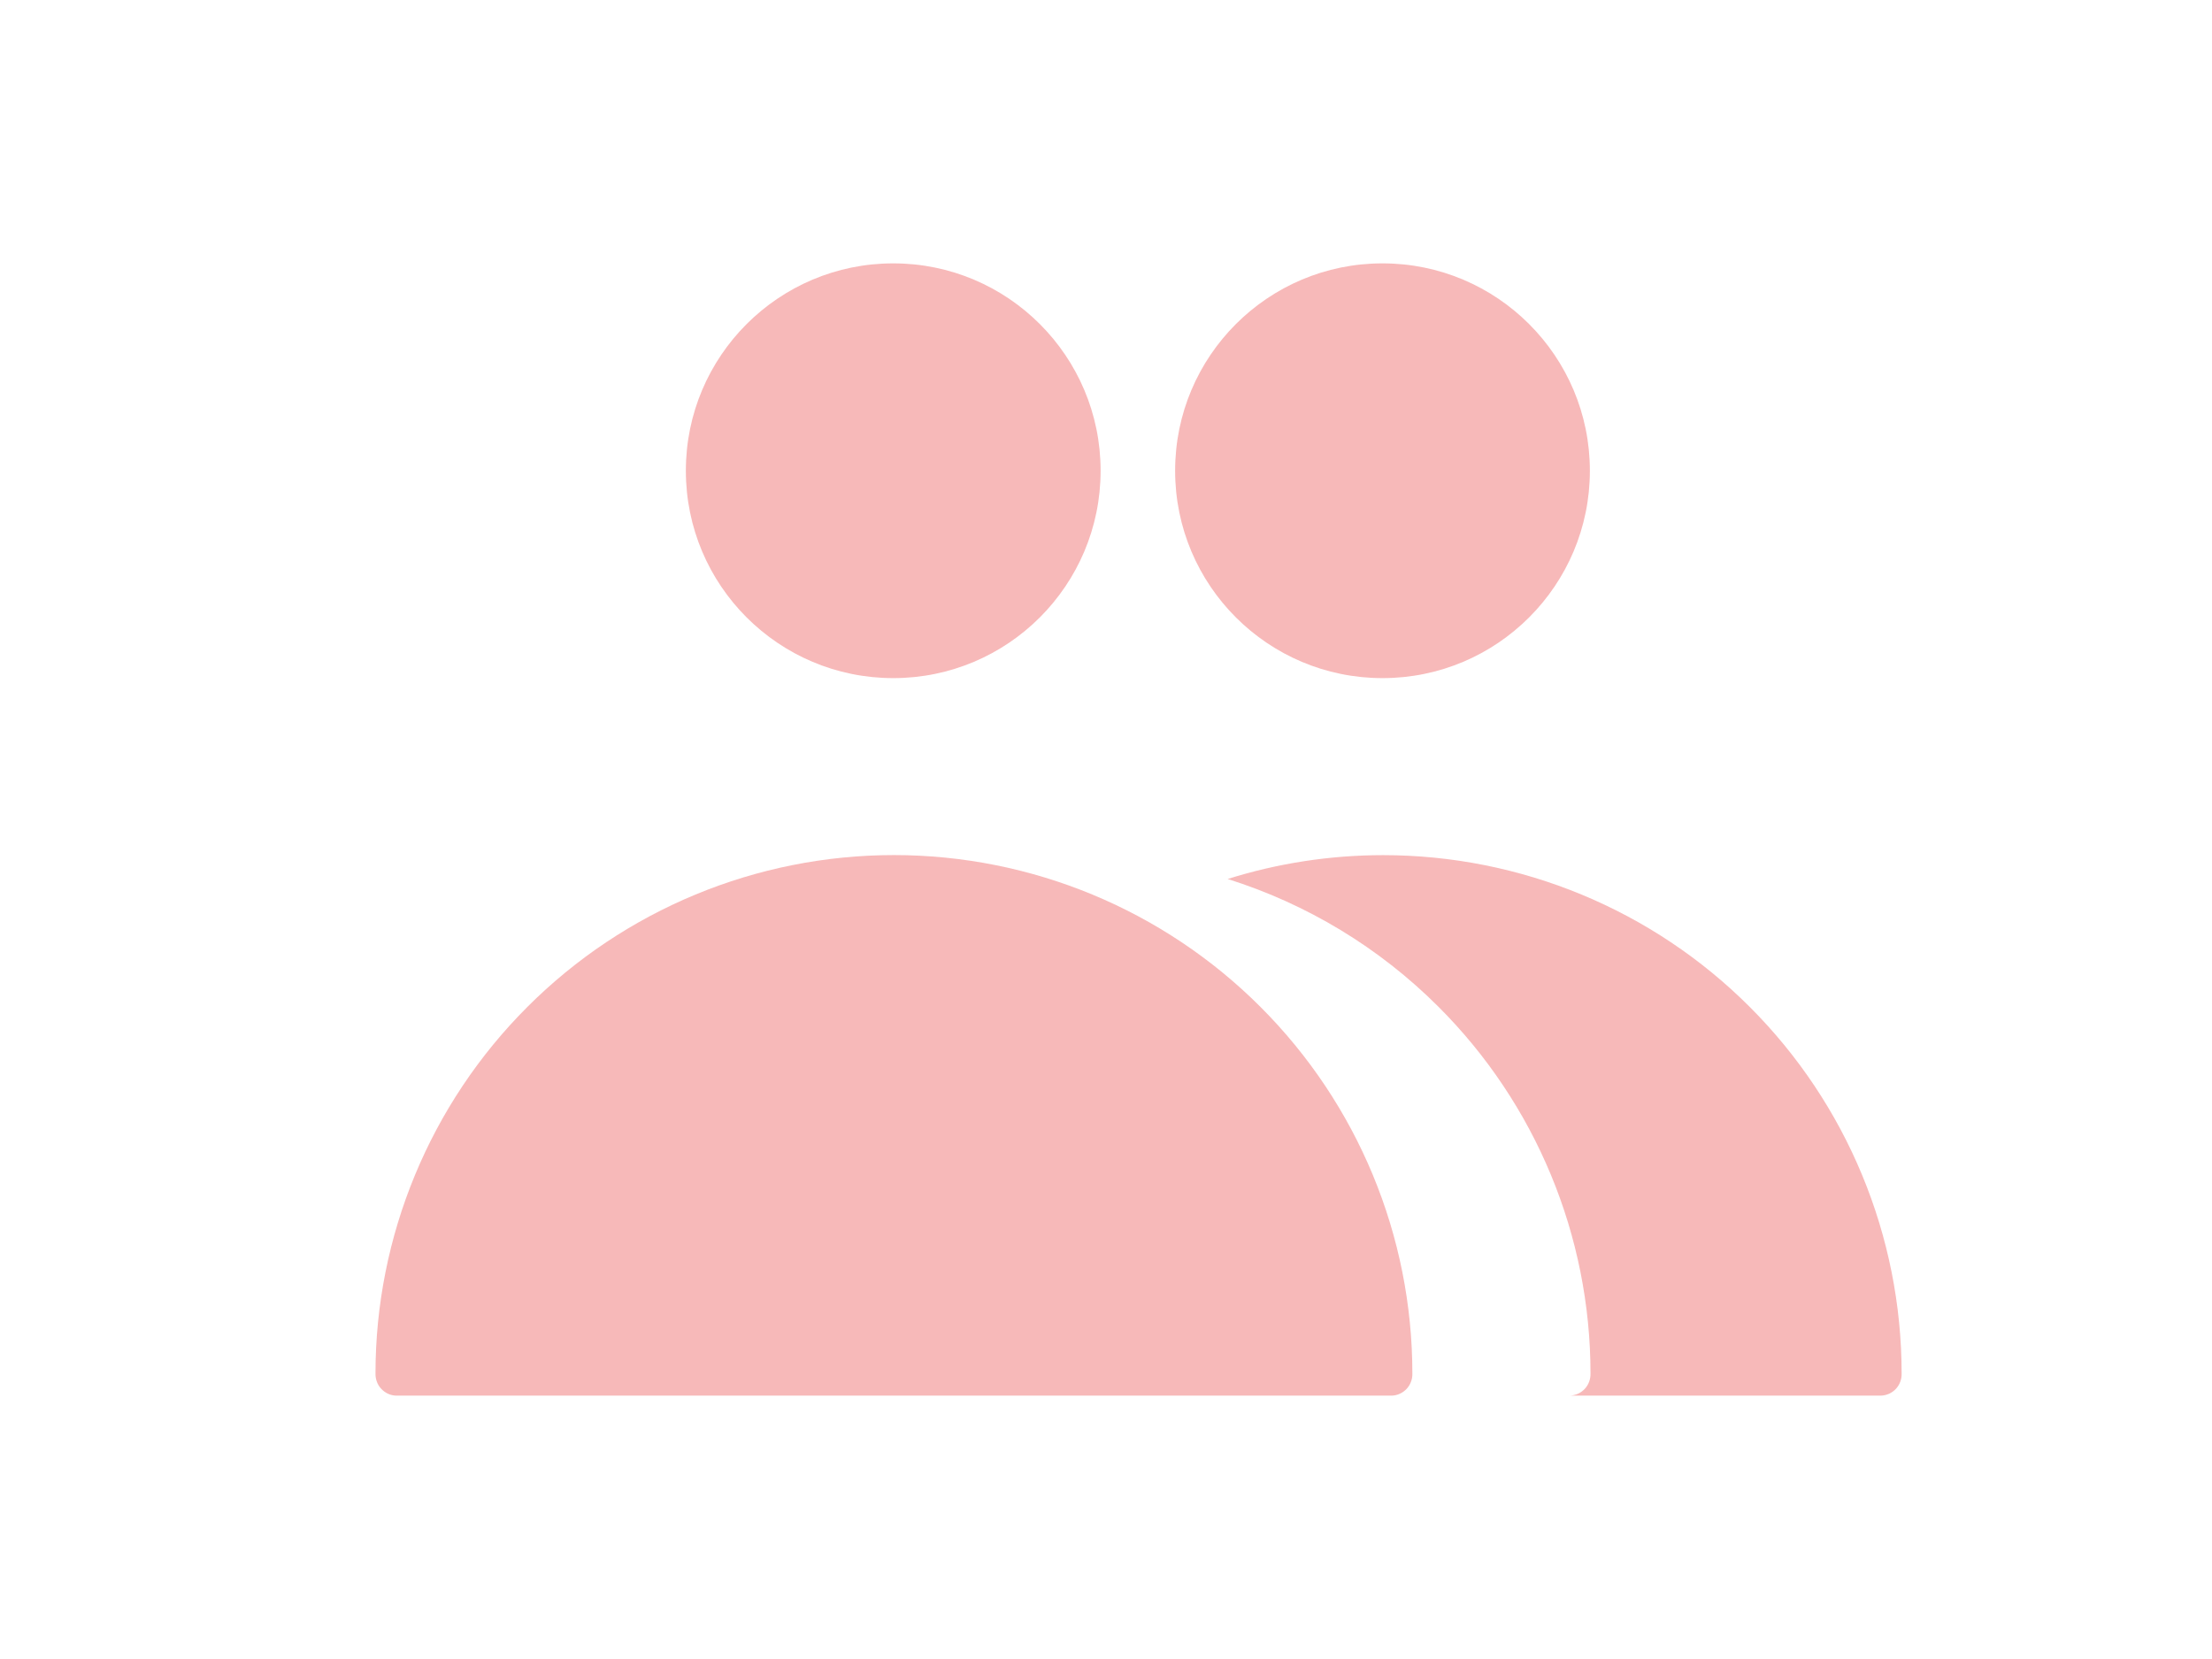 <?xml version="1.0" encoding="UTF-8"?> <svg xmlns="http://www.w3.org/2000/svg" width="32" height="24" viewBox="0 0 32 24" fill="none"><path d="M20 9.81C21.657 9.81 23 8.467 23 6.81C23 5.153 21.657 3.81 20 3.81C18.343 3.81 17 5.153 17 6.81C17 8.467 18.343 9.81 20 9.81Z" fill="#F7B9B9"></path><path d="M20.01 12.371C21.999 12.371 23.907 13.16 25.313 14.567C26.72 15.973 27.51 17.882 27.51 19.871C27.511 19.911 27.505 19.952 27.49 19.99C27.476 20.028 27.454 20.063 27.427 20.092C27.399 20.122 27.365 20.146 27.328 20.163C27.291 20.179 27.25 20.189 27.21 20.19H22.709C22.75 20.189 22.79 20.179 22.827 20.163C22.864 20.146 22.898 20.122 22.926 20.092C22.953 20.063 22.975 20.028 22.989 19.99C23.003 19.952 23.01 19.911 23.009 19.871C23.009 17.882 22.219 15.973 20.812 14.567C19.951 13.705 18.901 13.075 17.76 12.716C18.481 12.489 19.239 12.371 20.01 12.371Z" fill="#F7B9B9"></path><path d="M12.922 9.81C14.579 9.81 15.922 8.467 15.922 6.81C15.922 5.153 14.579 3.81 12.922 3.81C11.265 3.81 9.922 5.153 9.922 6.81C9.922 8.467 11.265 9.81 12.922 9.81Z" fill="#F7B9B9"></path><path d="M5.732 20.19C5.691 20.189 5.651 20.18 5.614 20.163C5.577 20.146 5.544 20.122 5.516 20.092C5.488 20.063 5.466 20.028 5.452 19.989C5.438 19.951 5.431 19.911 5.432 19.87C5.432 17.881 6.222 15.973 7.629 14.567C9.035 13.16 10.943 12.37 12.932 12.37C14.921 12.37 16.829 13.16 18.235 14.567C19.642 15.973 20.432 17.881 20.432 19.87C20.433 19.911 20.427 19.951 20.412 19.989C20.398 20.028 20.376 20.063 20.349 20.092C20.321 20.122 20.287 20.146 20.25 20.163C20.213 20.18 20.173 20.189 20.132 20.19H5.732Z" fill="#F7B9B9"></path></svg> 